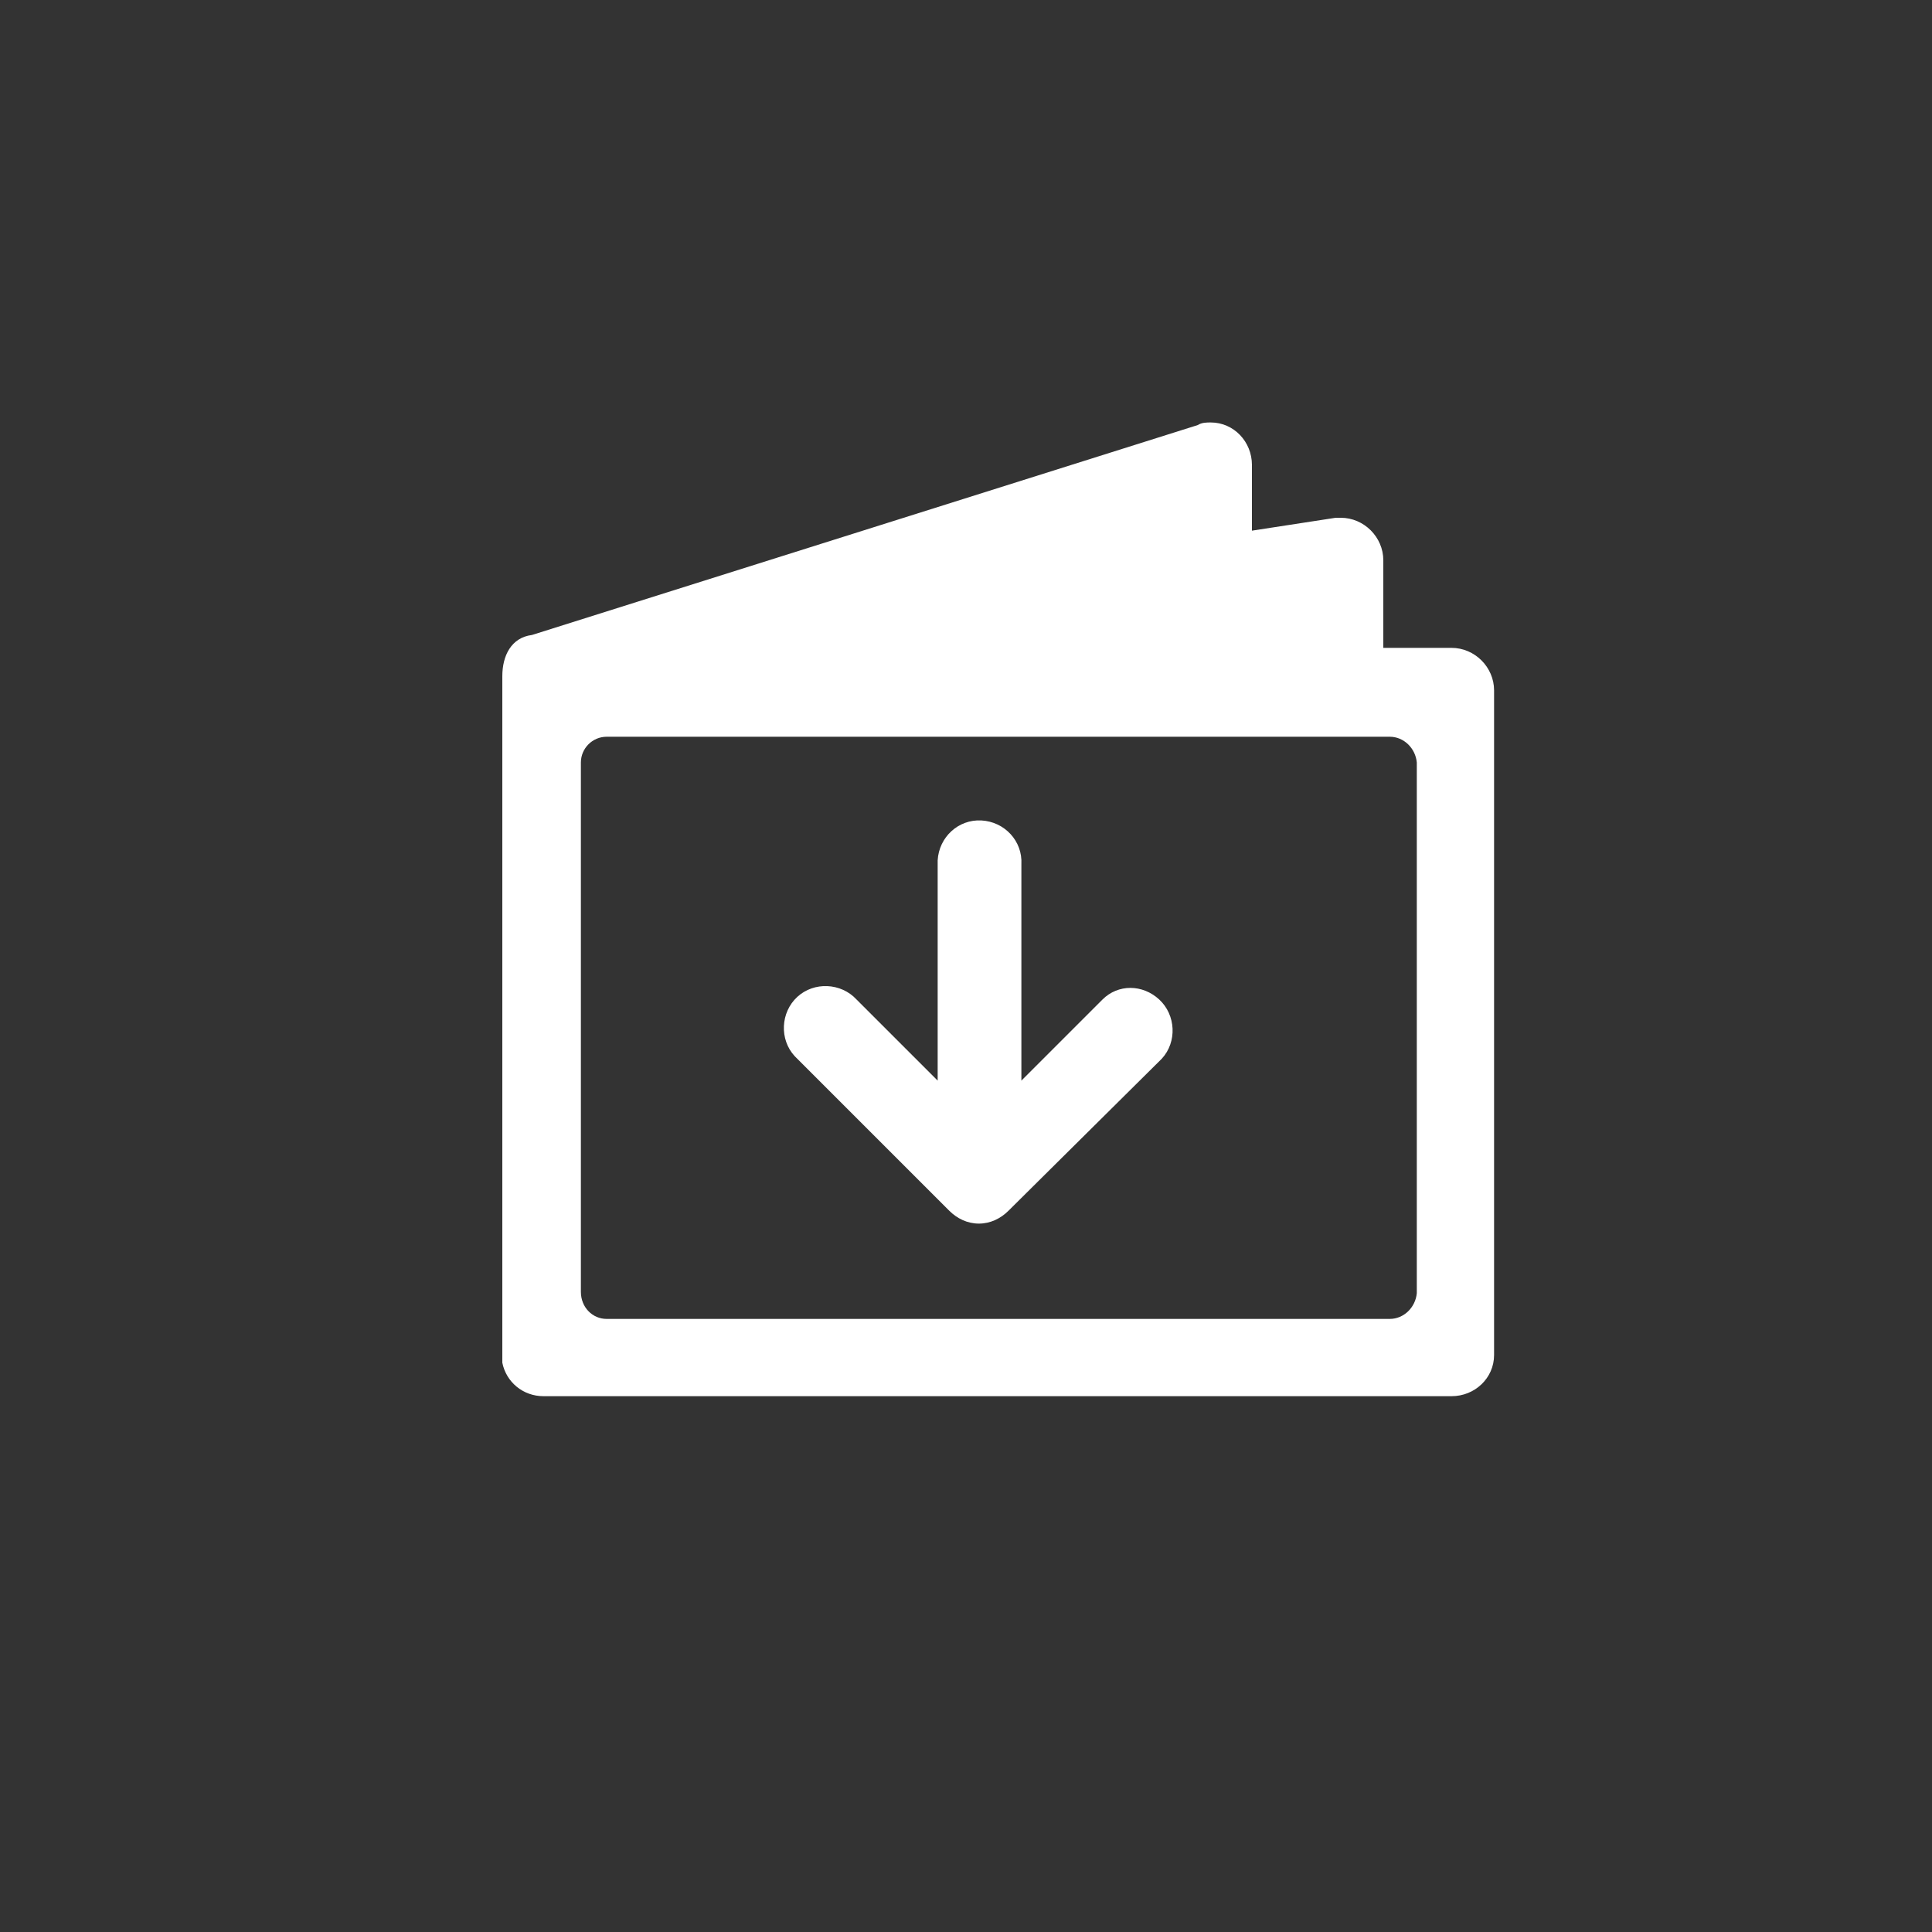<?xml version="1.0" encoding="UTF-8"?> <!-- Generator: Adobe Illustrator 23.0.3, SVG Export Plug-In . SVG Version: 6.00 Build 0) --> <svg xmlns="http://www.w3.org/2000/svg" xmlns:xlink="http://www.w3.org/1999/xlink" version="1.1" id="Layer_1" x="0px" y="0px" viewBox="0 0 150 150" style="enable-background:new 0 0 150 150;" xml:space="preserve"><rect x="0" y="0" width="150" height="150" fill="#333333" stroke="none"/> <style type="text/css"> .st0{fill:#FFFFFF;} </style> <title>PW-SHOPPINGTOOLS-DownloadBrochures-Icon</title> <path class="st0" d="M112.7,50.3h-5.3v-6.8c0-1.8-1.5-3.3-3.3-3.3c-0.1,0-0.3,0-0.4,0l-6.5,1v-5.1c0-1.8-1.4-3.3-3.2-3.3 c-0.3,0-0.7,0-1,0.2L41.3,49.3c-1.6,0.2-2.3,1.6-2.3,3.2v53.3c0.3,1.5,1.6,2.6,3.2,2.6h70.5c1.8,0,3.3-1.4,3.3-3.2c0,0,0,0,0,0V53.6 C116,51.8,114.5,50.3,112.7,50.3z M107.9,102.4H47.1c-1.1,0-2-0.9-2-2.1V59.2c0-1.1,0.9-2,2-2h60.8c1.1,0,2,0.9,2.1,2v41.2 C109.9,101.5,109,102.4,107.9,102.4z"></path> <path class="st0" d="M85.6,77.6l-6.3,6.3V67.1c0.1-1.8-1.3-3.3-3.1-3.4c-1.8-0.1-3.3,1.3-3.4,3.1c0,0.1,0,0.2,0,0.4v16.7l-6.3-6.3 c-1.2-1.3-3.3-1.4-4.6-0.2c-1.3,1.2-1.4,3.3-0.2,4.6c0.1,0.1,0.1,0.1,0.2,0.2L73.7,94c0.6,0.6,1.4,1,2.3,1c0.9,0,1.7-0.4,2.3-1 l11.9-11.8c1.2-1.3,1.1-3.4-0.2-4.6C88.7,76.4,86.8,76.4,85.6,77.6z"></path> </svg> 